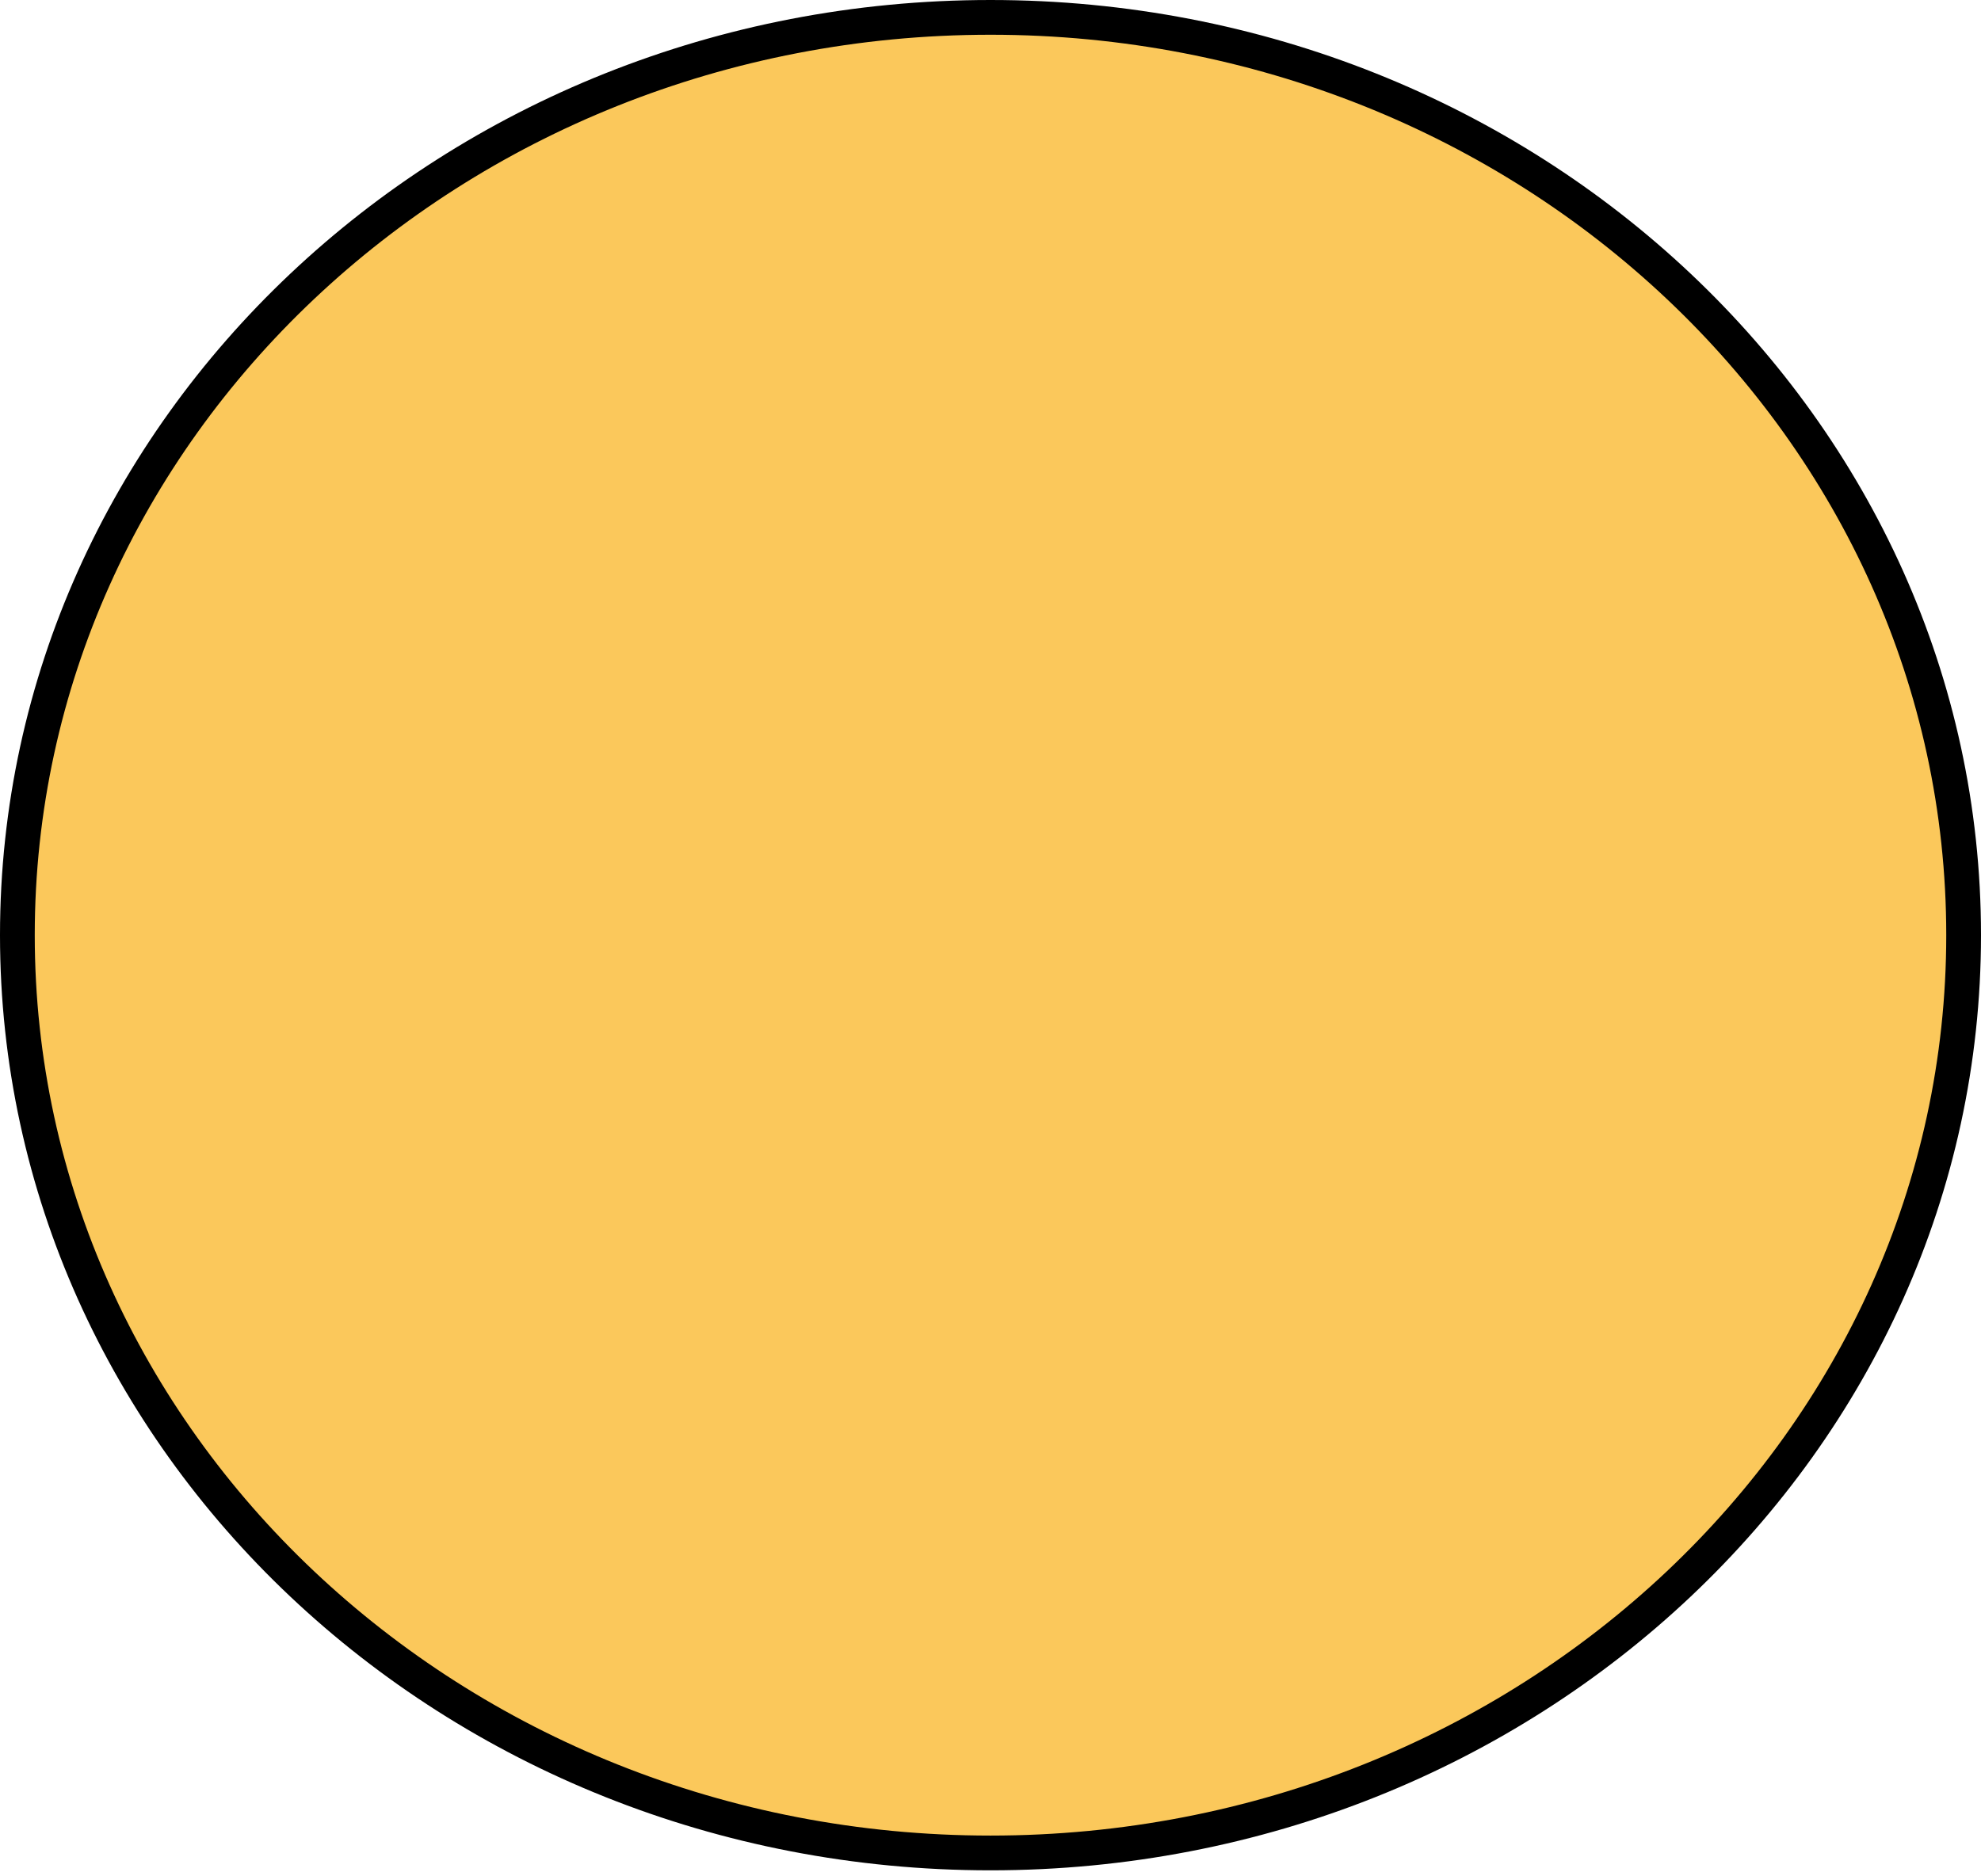 <?xml version="1.0" encoding="utf-8"?>
<svg xmlns="http://www.w3.org/2000/svg" fill="none" height="100%" overflow="visible" preserveAspectRatio="none" style="display: block;" viewBox="0 0 57 54" width="100%">
<path d="M28.5 0.5C43.991 0.5 56.5 12.352 56.5 26.913C56.5 41.474 43.991 53.327 28.5 53.327C13.009 53.327 0.5 41.474 0.5 26.913C0.5 12.352 13.009 0.5 28.5 0.5Z" fill="#FBC85B" id="Ellipse 23" stroke="black"/>
</svg>